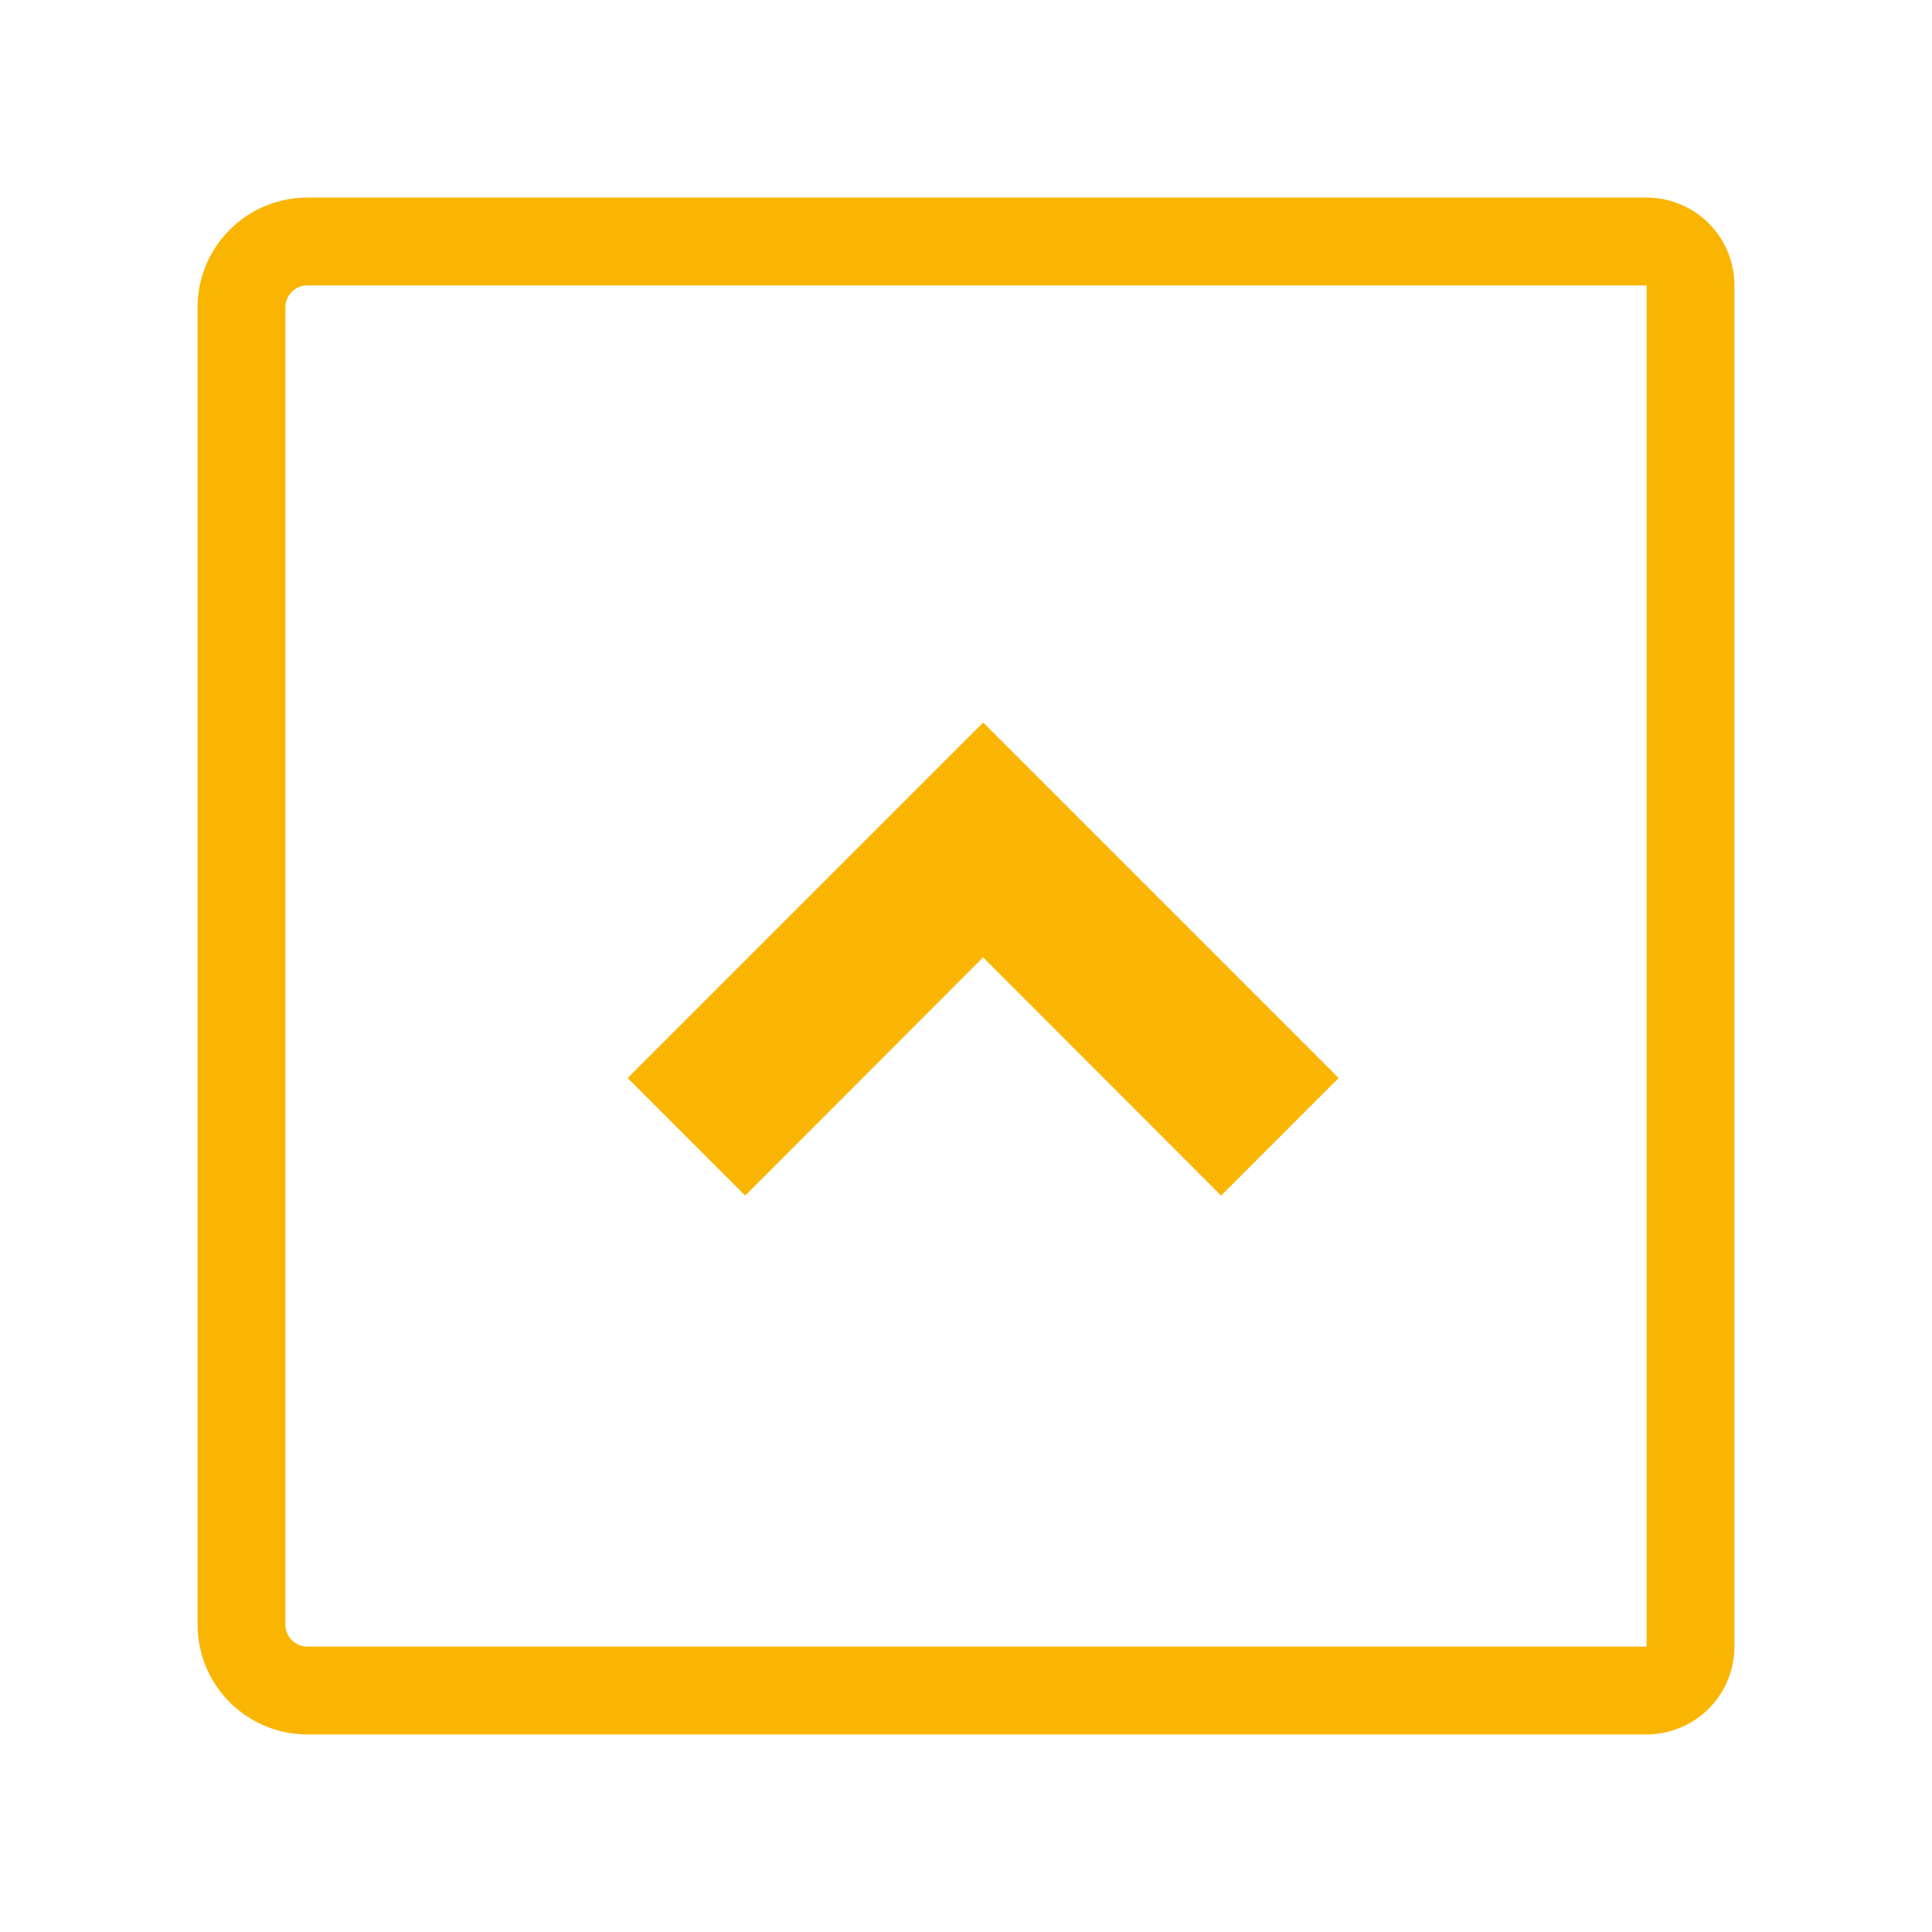 <svg xmlns="http://www.w3.org/2000/svg" xmlns:xlink="http://www.w3.org/1999/xlink" viewBox="0 0 88 88">
  <defs>
    <style>
      .cls-1 {
        fill: #fff;
        stroke: #fab502;
        stroke-width: 4px;
      }

      .cls-2 {
        fill: #fab502;
      }

      .cls-3 {
        stroke: none;
      }

      .cls-4 {
        fill: none;
      }

      .cls-5 {
        filter: url(#長方形_390);
      }
    </style>
    <filter id="長方形_390" x="0" y="0" width="88" height="88" filterUnits="userSpaceOnUse">
      <feOffset input="SourceAlpha"/>
      <feGaussianBlur stdDeviation="3" result="blur"/>
      <feFlood flood-opacity="0.161"/>
      <feComposite operator="in" in2="blur"/>
      <feComposite in="SourceGraphic"/>
    </filter>
  </defs>
  <g id="グループ化_522" data-name="グループ化 522" transform="translate(-1841 -1511)">
    <g class="cls-5" transform="matrix(1, 0, 0, 1, 1841, 1511)">
      <g id="長方形_390-2" data-name="長方形 390" class="cls-1" transform="translate(9 9)">
        <path class="cls-3" d="M5,0H70a0,0,0,0,1,0,0V70a0,0,0,0,1,0,0H5a5,5,0,0,1-5-5V5A5,5,0,0,1,5,0Z"/>
        <path class="cls-4" d="M5,2H66a2,2,0,0,1,2,2V66a2,2,0,0,1-2,2H5a3,3,0,0,1-3-3V5A3,3,0,0,1,5,2Z"/>
      </g>
    </g>
    <path id="パス_236" data-name="パス 236" class="cls-2" d="M193.4,138.253l10.852,10.839L193.4,159.931l5.354,5.354,16.192-16.192L198.754,132.9Z" transform="translate(1736.688 1758.857) rotate(-90)"/>
  </g>
</svg>
